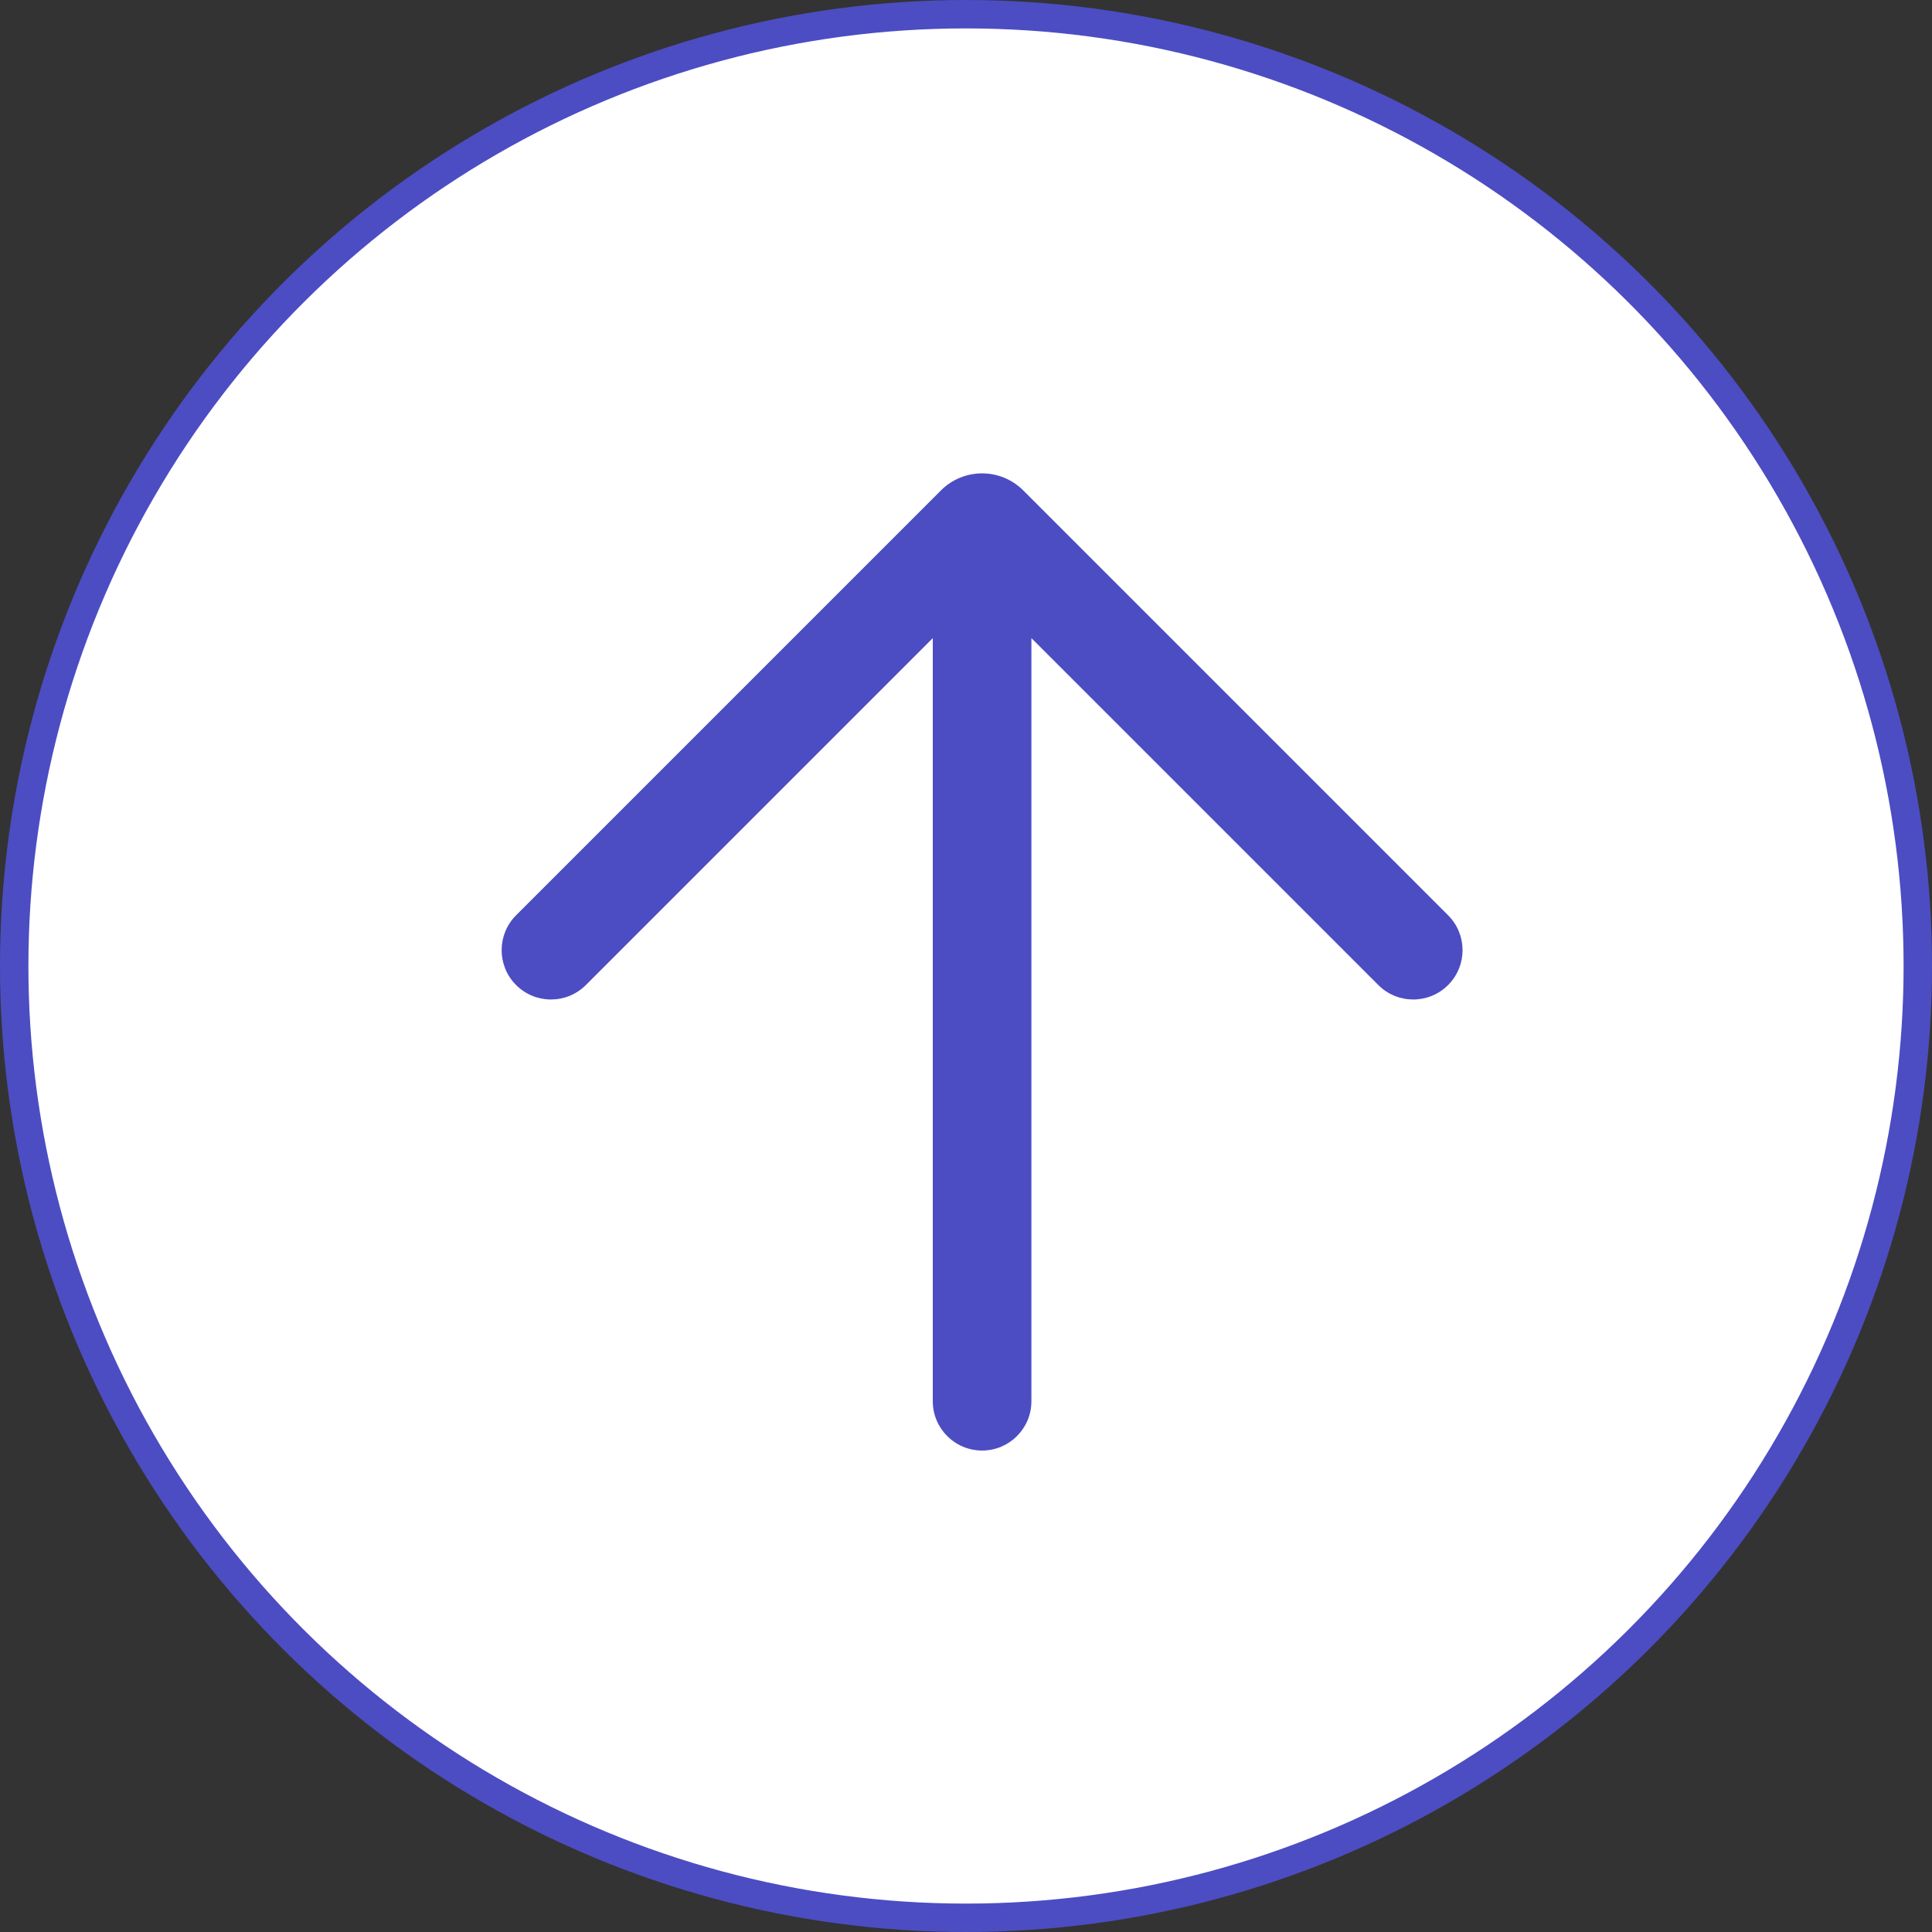 <svg width="68" height="68" viewBox="0 0 68 68" fill="none" xmlns="http://www.w3.org/2000/svg">
<rect x="0" y="0" width="68" height="68" fill="#333333" stroke="none"/>
<circle cx="34" cy="34" r="33.5" transform="matrix(1.19249e-08 -1 -1 -1.19249e-08 68 68)" fill="white" stroke="#4C4DC3"/>
<mask id="mask0_1286_1789" style="mask-type:alpha" maskUnits="userSpaceOnUse" x="6" y="5" width="57" height="57">
<rect width="55.533" height="55.533" transform="matrix(1.19249e-08 -1 -1 -1.19249e-08 62.334 61.2)" fill="#D9D9D9"/>
</mask>
<g mask="url(#mask0_1286_1789)">
<path d="M18.165 32.214C17.49 32.889 17.486 33.982 18.156 34.661C18.832 35.348 19.939 35.352 20.621 34.67L32.831 22.46L32.831 49.319C32.831 50.278 33.608 51.054 34.566 51.054C35.525 51.054 36.302 50.278 36.302 49.319L36.302 22.46L48.512 34.67C49.194 35.352 50.3 35.348 50.977 34.661C51.647 33.982 51.643 32.889 50.968 32.214L36.016 17.262C35.215 16.461 33.917 16.461 33.117 17.262L18.165 32.214Z" fill="#4C4DC3"/>
</g>
</svg>
